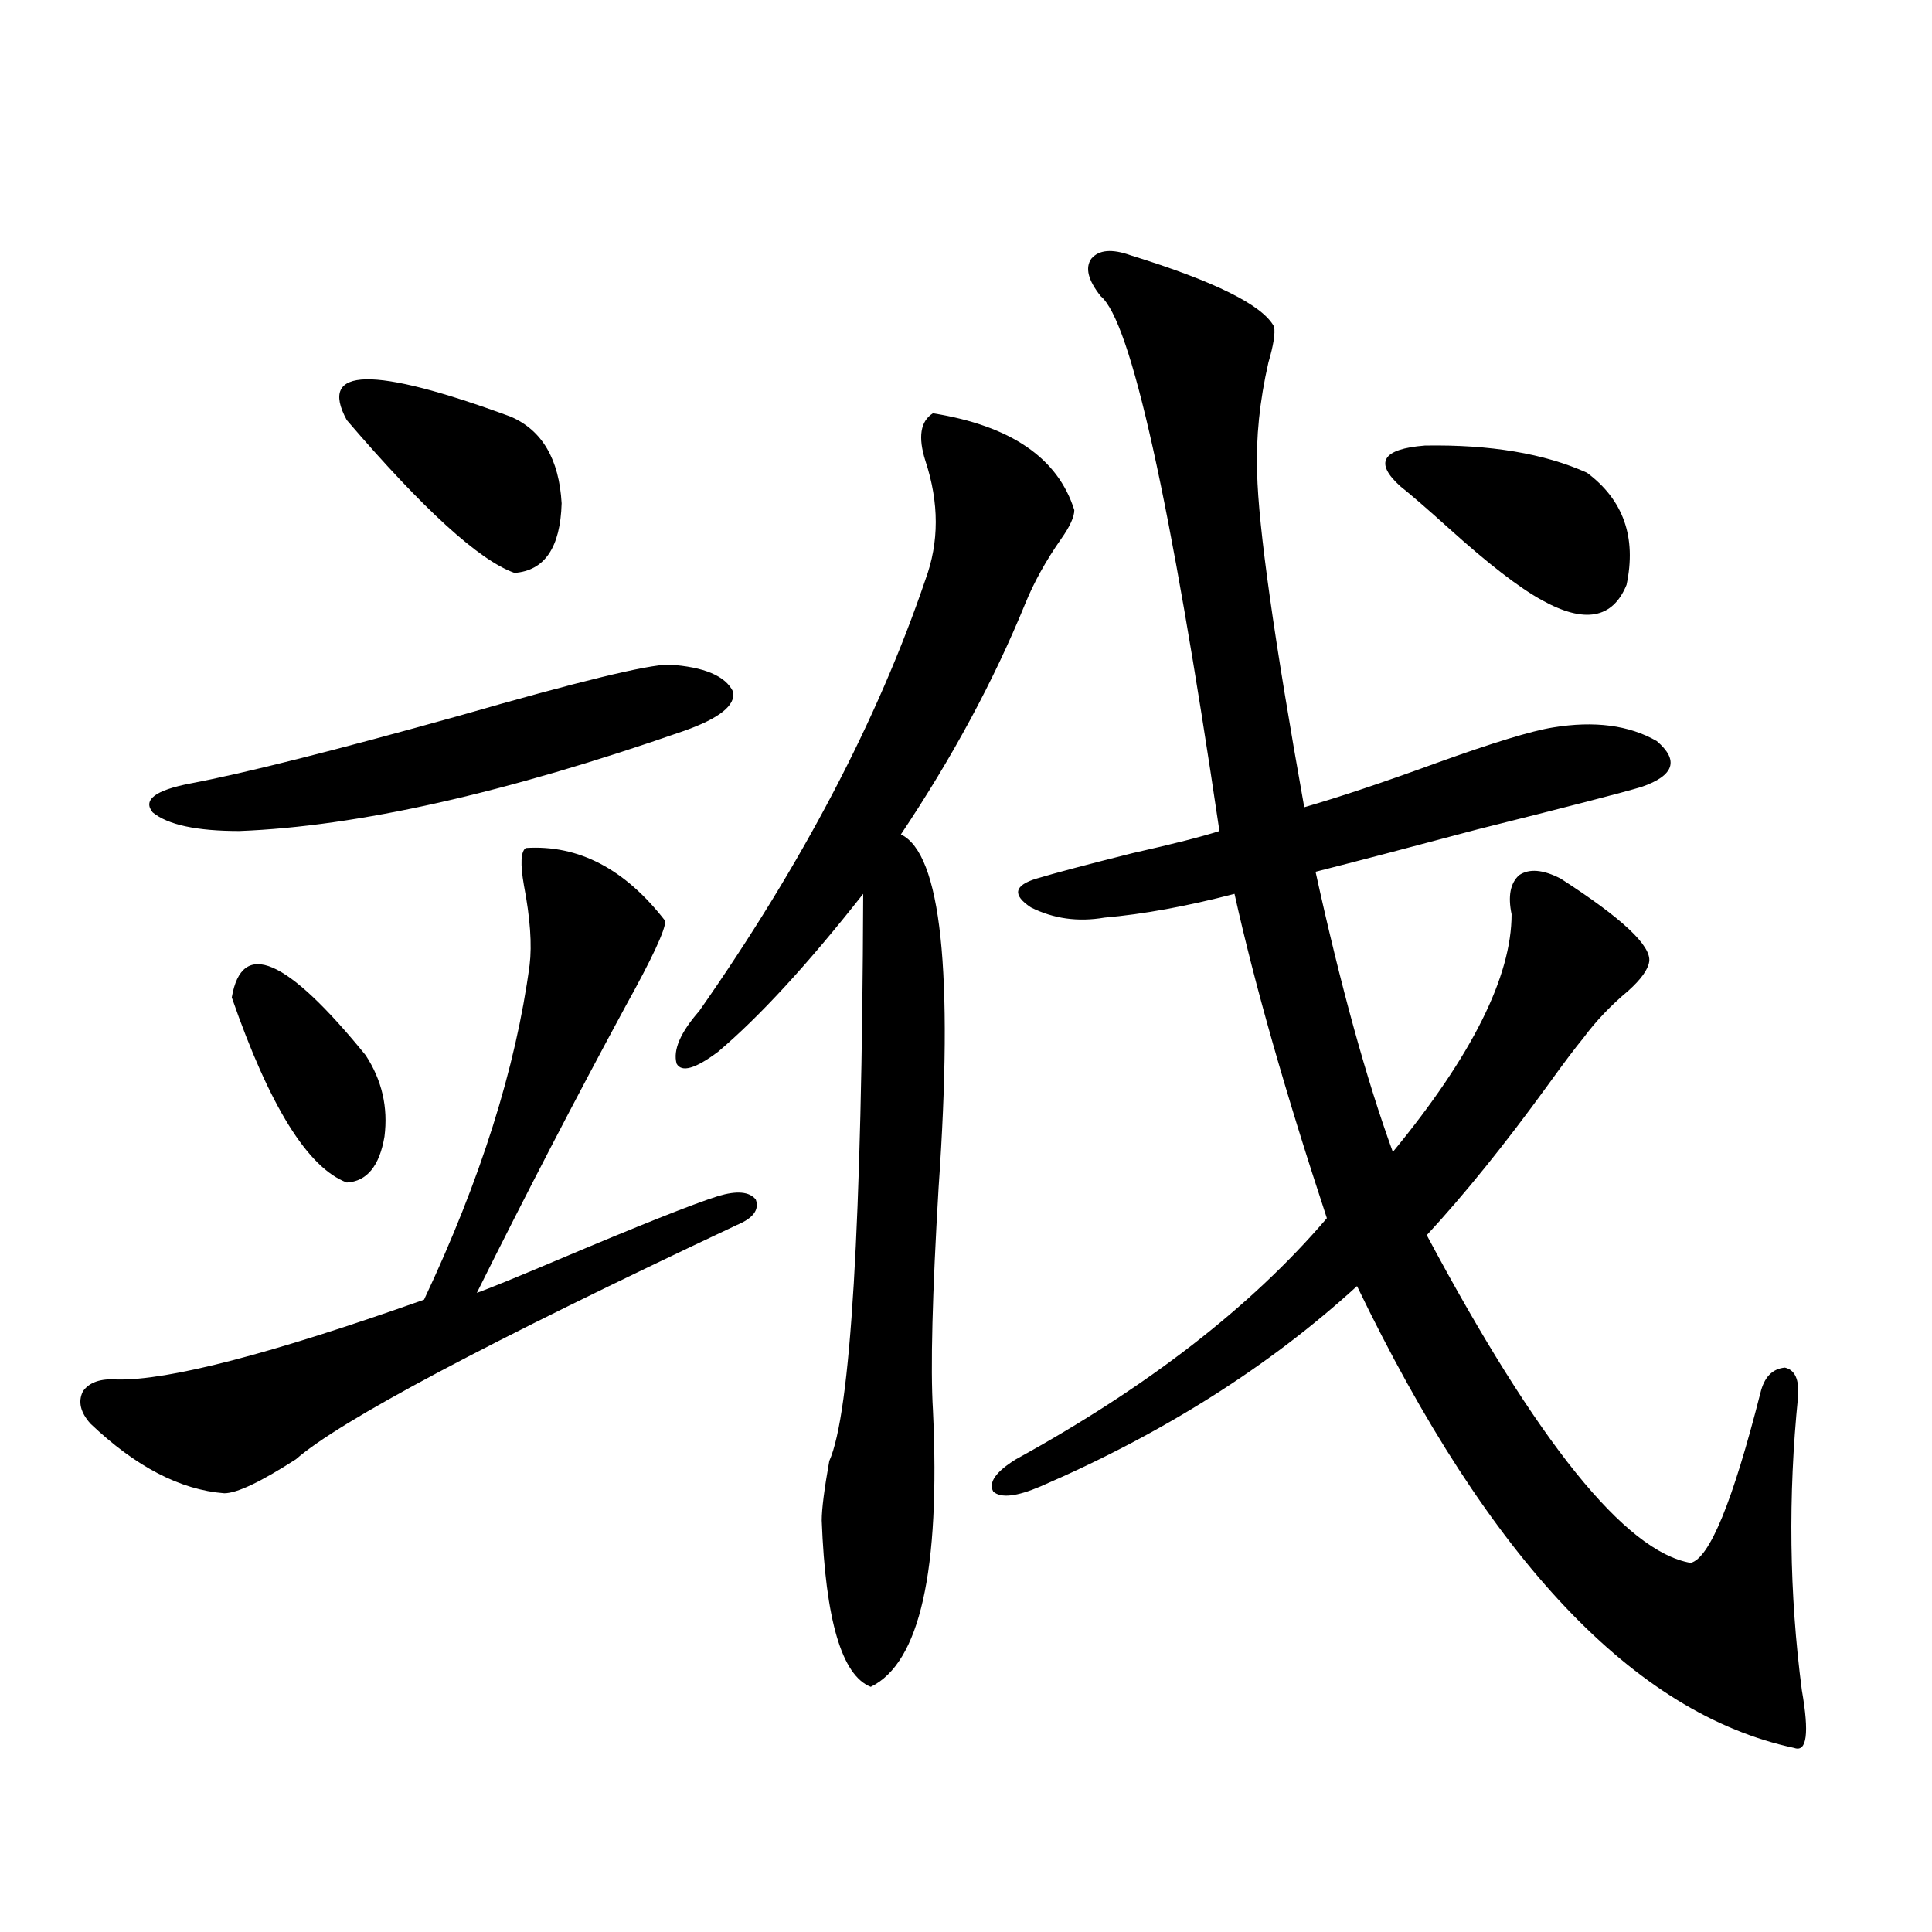 <?xml version="1.0" encoding="utf-8"?>
<!-- Generator: Adobe Illustrator 16.0.0, SVG Export Plug-In . SVG Version: 6.00 Build 0)  -->
<!DOCTYPE svg PUBLIC "-//W3C//DTD SVG 1.1//EN" "http://www.w3.org/Graphics/SVG/1.1/DTD/svg11.dtd">
<svg version="1.1" id="图层_1" xmlns="http://www.w3.org/2000/svg" xmlns:xlink="http://www.w3.org/1999/xlink" x="0px" y="0px"
	 width="1000px" height="1000px" viewBox="0 0 1000 1000" enable-background="new 0 0 1000 1000" xml:space="preserve">
<path d="M272.164,438.922c27.316-1.758,51.371,10.849,72.193,37.793c0,4.696-6.829,19.336-20.487,43.945
	c-26.021,48.052-51.706,97.559-77.071,148.535c6.494-2.335,20.152-7.91,40.975-16.699c42.926-18.155,70.883-29.292,83.9-33.398
	c9.756-2.925,16.25-2.335,19.512,1.758c1.951,5.273-1.311,9.668-9.756,13.184c-129.433,60.946-205.528,101.376-228.287,121.289
	c-18.216,11.728-30.579,17.578-37.072,17.578c-22.774-1.758-45.853-13.761-69.267-36.035c-5.213-5.851-6.509-11.426-3.902-16.699
	c3.247-4.683,9.1-6.729,17.561-6.152c26.661,0.591,79.663-13.184,159.021-41.309c29.267-62.101,47.468-119.819,54.632-173.145
	c1.296-10.547,0.32-24.308-2.927-41.309C269.237,447.134,269.558,440.68,272.164,438.922z M346.309,344
	c18.201,1.181,29.268,5.864,33.17,14.063c1.296,7.031-7.164,13.774-25.365,20.215c-92.36,32.231-169.111,49.521-230.238,51.855
	c-22.119,0-37.072-3.214-44.877-9.668c-5.213-6.44,1.295-11.426,19.512-14.941c27.957-5.273,74.464-16.987,139.508-35.156
	C299.146,352.789,335.242,344,346.309,344z M119.973,516.266c5.198-30.46,28.292-20.503,69.267,29.883
	c8.445,12.896,11.707,26.958,9.756,42.188c-2.607,15.243-9.116,23.153-19.512,23.73
	C159.316,604.458,139.485,572.516,119.973,516.266z M179.484,217.438c-14.969-27.535,13.323-28.125,84.875-1.758
	c16.25,7.031,25.03,21.973,26.341,44.824c-0.655,22.852-8.78,34.868-24.39,36.035C248.095,290.099,219.147,263.73,179.484,217.438z
	 M482.891,213.922c40.319,6.454,64.709,23.153,73.169,50.098c0,3.516-2.286,8.501-6.829,14.941
	c-7.805,11.138-13.993,22.274-18.536,33.398c-16.265,39.853-37.728,79.692-64.389,119.531c20.808,9.97,27.316,70.903,19.512,182.813
	c-3.262,55.083-4.237,93.466-2.927,115.137c3.902,83.208-6.829,130.957-32.194,143.262c-14.969-5.864-23.414-34.579-25.365-86.133
	c0-5.851,1.296-16.108,3.902-30.762c11.052-24.609,16.905-122.456,17.561-293.555c-28.627,36.337-53.657,63.583-75.12,81.738
	c-11.707,8.789-18.871,10.849-21.463,6.152c-1.951-7.031,1.951-16.108,11.707-27.246c53.322-76.163,92.346-150.581,117.07-223.242
	c7.149-19.336,7.149-39.84,0-61.523C475.086,226.227,476.382,218.027,482.891,213.922z M585.327,132.184
	c43.566,13.485,68.291,25.79,74.145,36.914c0.641,3.516-0.335,9.668-2.927,18.457c-4.558,19.926-6.509,38.974-5.854,57.129
	c0.641,28.125,8.78,85.845,24.39,173.145c18.201-5.273,40.975-12.882,68.291-22.852c29.268-10.547,49.42-16.699,60.486-18.457
	c21.463-3.516,39.344-1.167,53.657,7.031c11.707,9.97,9.101,17.88-7.805,23.73c-9.756,2.938-38.048,10.259-84.876,21.973
	c-35.121,9.38-63.093,16.699-83.9,21.973c13.003,59.188,26.341,107.528,39.999,145.02c40.975-49.796,61.462-90.815,61.462-123.047
	c-1.951-9.366-0.655-16.108,3.902-20.215c5.198-3.516,12.348-2.925,21.463,1.758c31.859,20.517,47.148,34.868,45.853,43.066
	c-0.655,4.106-4.237,9.091-10.731,14.941c-9.115,7.622-16.92,15.82-23.414,24.609c-3.902,4.696-10.091,12.896-18.536,24.609
	c-22.118,30.474-42.926,56.25-62.438,77.344c57.225,107.227,102.757,163.778,136.582,169.629
	c9.756-2.335,21.783-31.641,36.097-87.891c1.951-8.198,6.174-12.593,12.683-13.184c5.198,1.181,7.47,6.152,6.829,14.941
	c-5.213,51.567-4.558,102.241,1.951,152.051c3.902,22.261,2.592,32.218-3.902,29.883c-82.604-17.578-158.045-97.257-226.336-239.063
	c-45.532,41.61-100.165,76.177-163.898,103.711c-12.362,5.273-20.487,6.152-24.39,2.637c-2.606-4.683,1.296-10.245,11.707-16.699
	c68.291-37.491,121.948-79.102,160.972-124.805c-21.463-65.039-37.407-120.987-47.804-167.871
	c-24.725,6.454-47.163,10.547-67.315,12.305c-13.658,2.349-26.341,0.591-38.048-5.273c-9.756-6.44-8.78-11.426,2.927-14.941
	c9.756-2.925,26.341-7.319,49.755-13.184c20.808-4.683,35.762-8.487,44.877-11.426c-25.365-171.676-45.853-263.961-61.462-276.855
	c-6.509-8.199-8.14-14.64-4.878-19.336C568.742,129.258,575.571,128.668,585.327,132.184z M724.836,251.715
	c-13.658-12.305-9.436-19.336,12.683-21.094c33.811-0.577,61.782,4.105,83.9,14.063c18.856,14.063,25.686,33.398,20.487,58.008
	c-7.164,17.578-21.798,20.215-43.901,7.91c-11.707-6.44-27.651-18.745-47.804-36.914
	C738.494,263.141,730.034,255.82,724.836,251.715z"/>
</svg>
